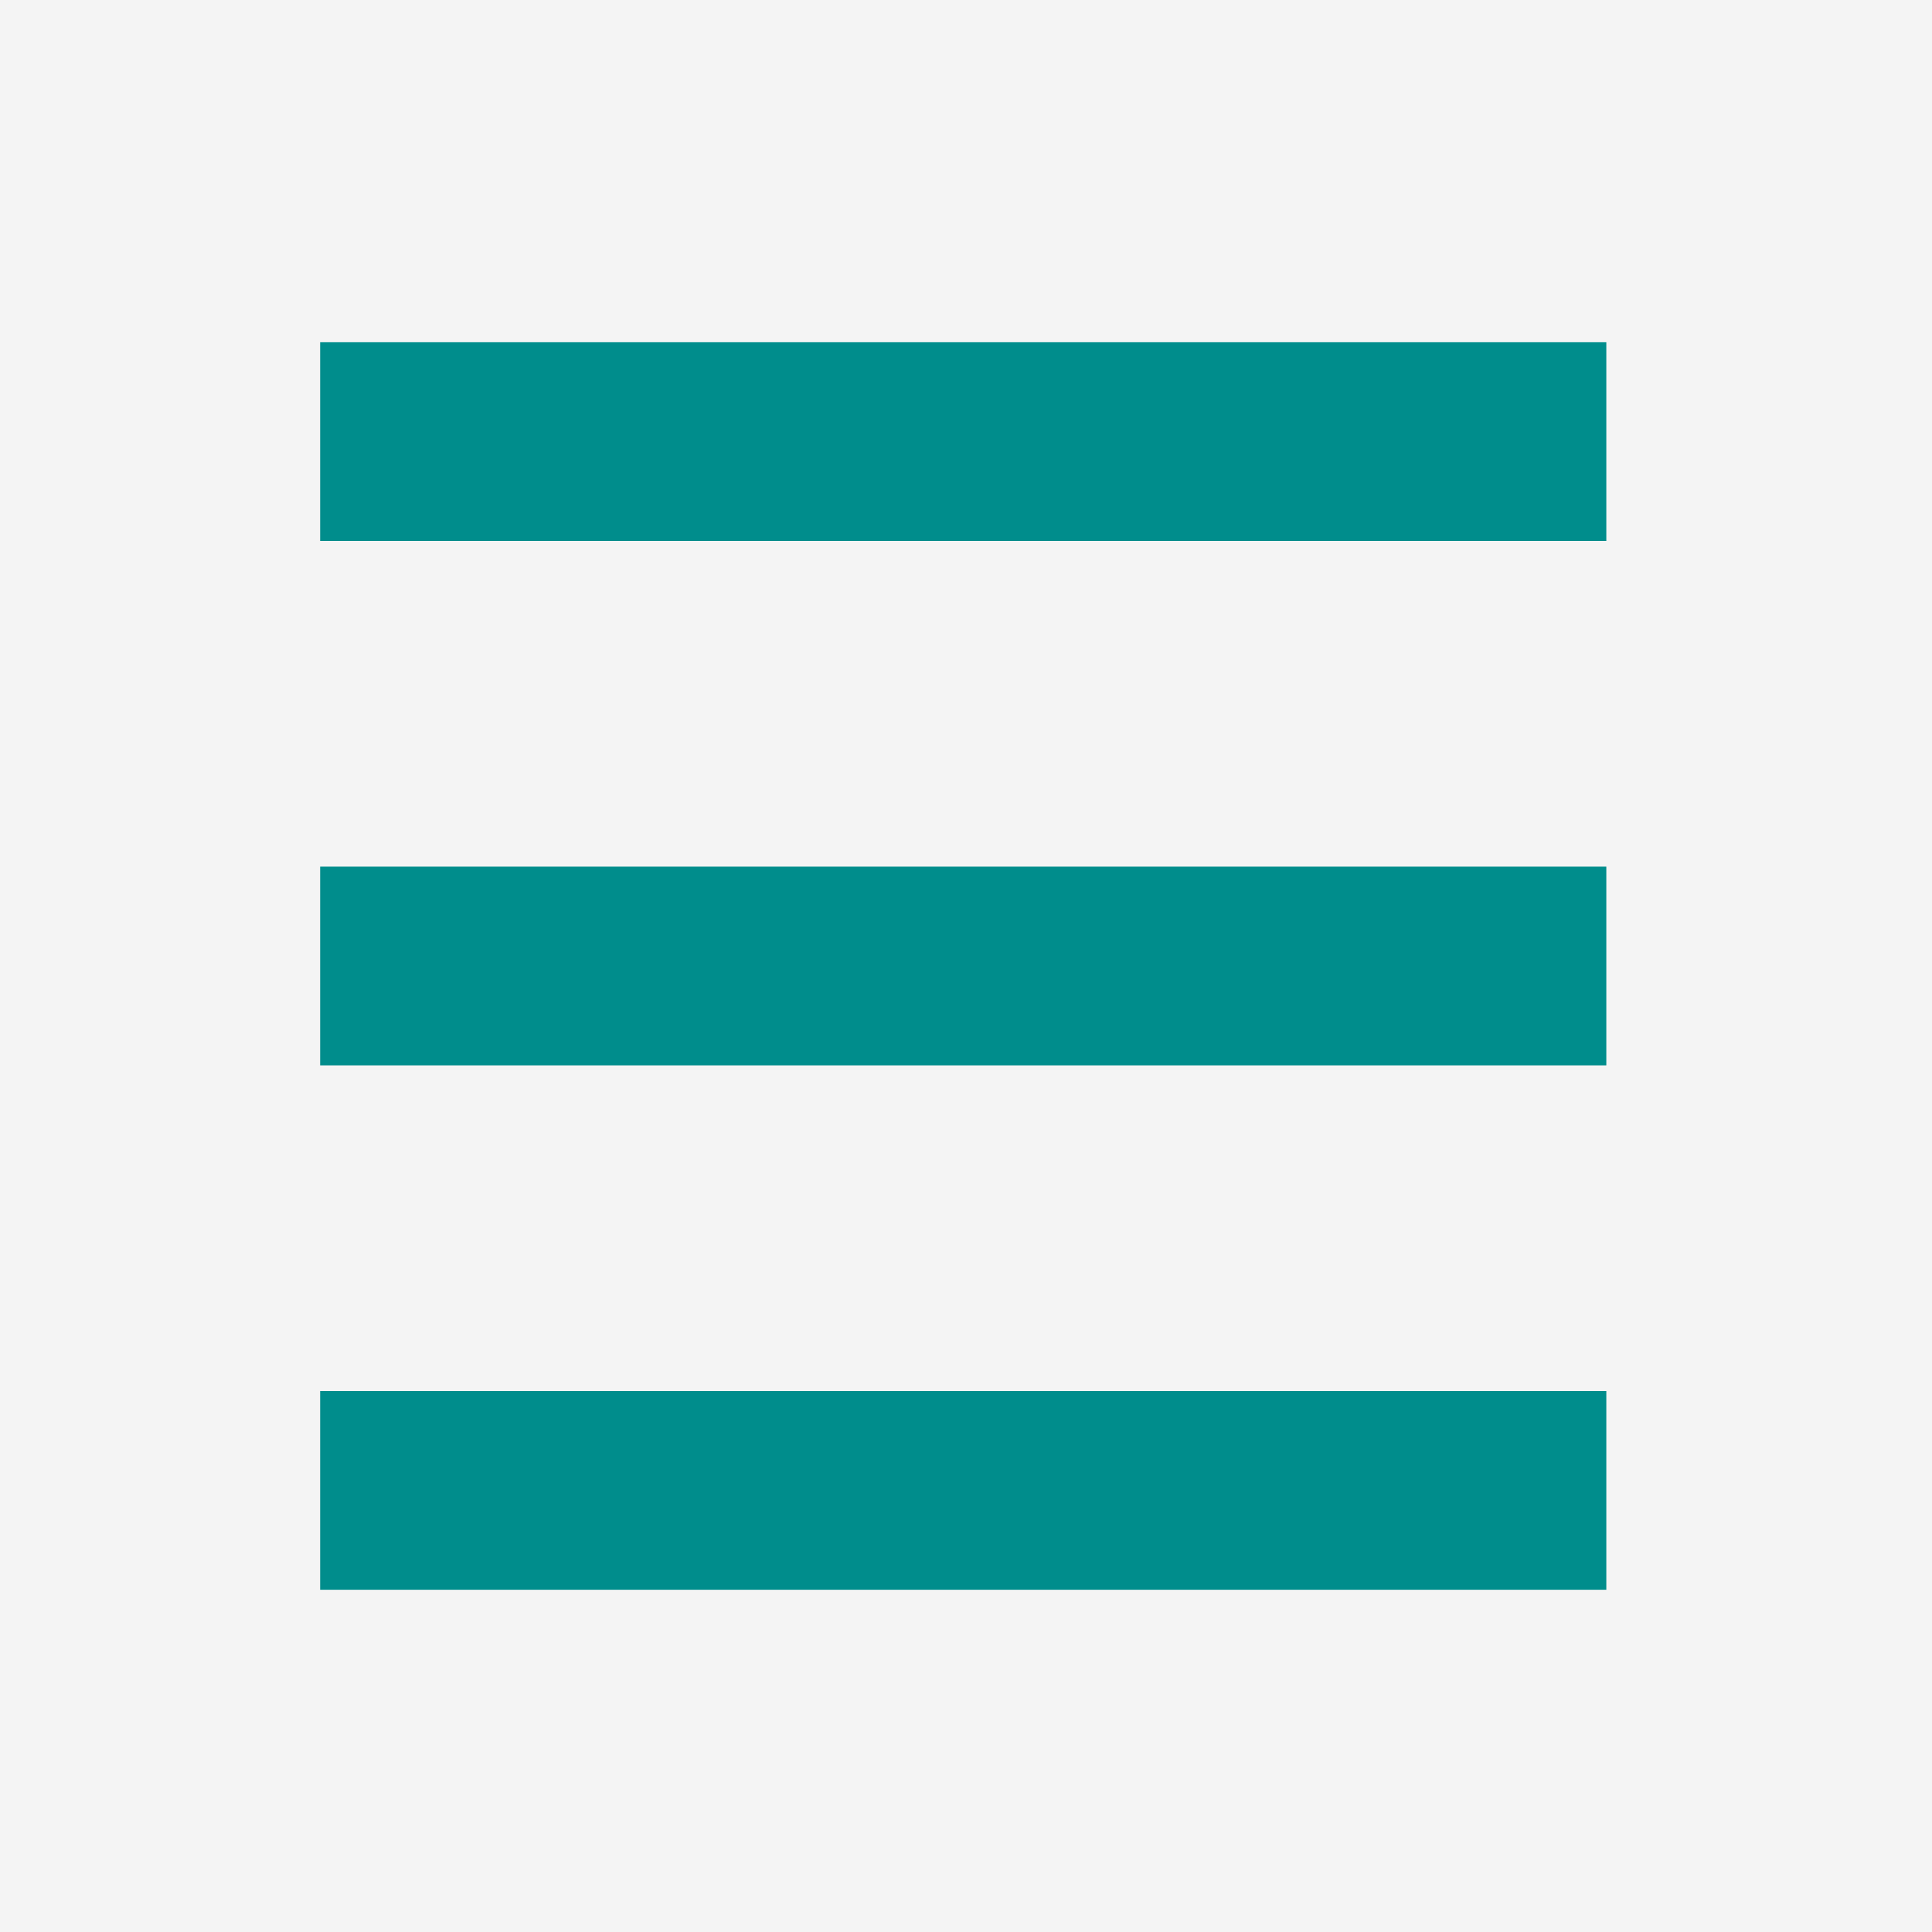 <?xml version="1.0" encoding="utf-8"?>
<!-- Generator: Adobe Illustrator 18.0.0, SVG Export Plug-In . SVG Version: 6.00 Build 0)  -->
<!DOCTYPE svg PUBLIC "-//W3C//DTD SVG 1.1 Tiny//EN" "http://www.w3.org/Graphics/SVG/1.1/DTD/svg11-tiny.dtd">
<svg version="1.1" baseProfile="tiny" id="Ebene_1" xmlns="http://www.w3.org/2000/svg" xmlns:xlink="http://www.w3.org/1999/xlink"
	 x="0px" y="0px" viewBox="0 0 35 35" xml:space="preserve">
<rect x="0" y="0" fill="#F4F4F4" width="35" height="35"/>
<rect x="5.8" y="6.2" fill="#008D8C" width="23.3" height="3.6"/>
<rect x="5.8" y="15.7" fill="#008D8C" width="23.3" height="3.6"/>
<rect x="5.8" y="25.2" fill="#008D8C" width="23.3" height="3.6"/>
</svg>
